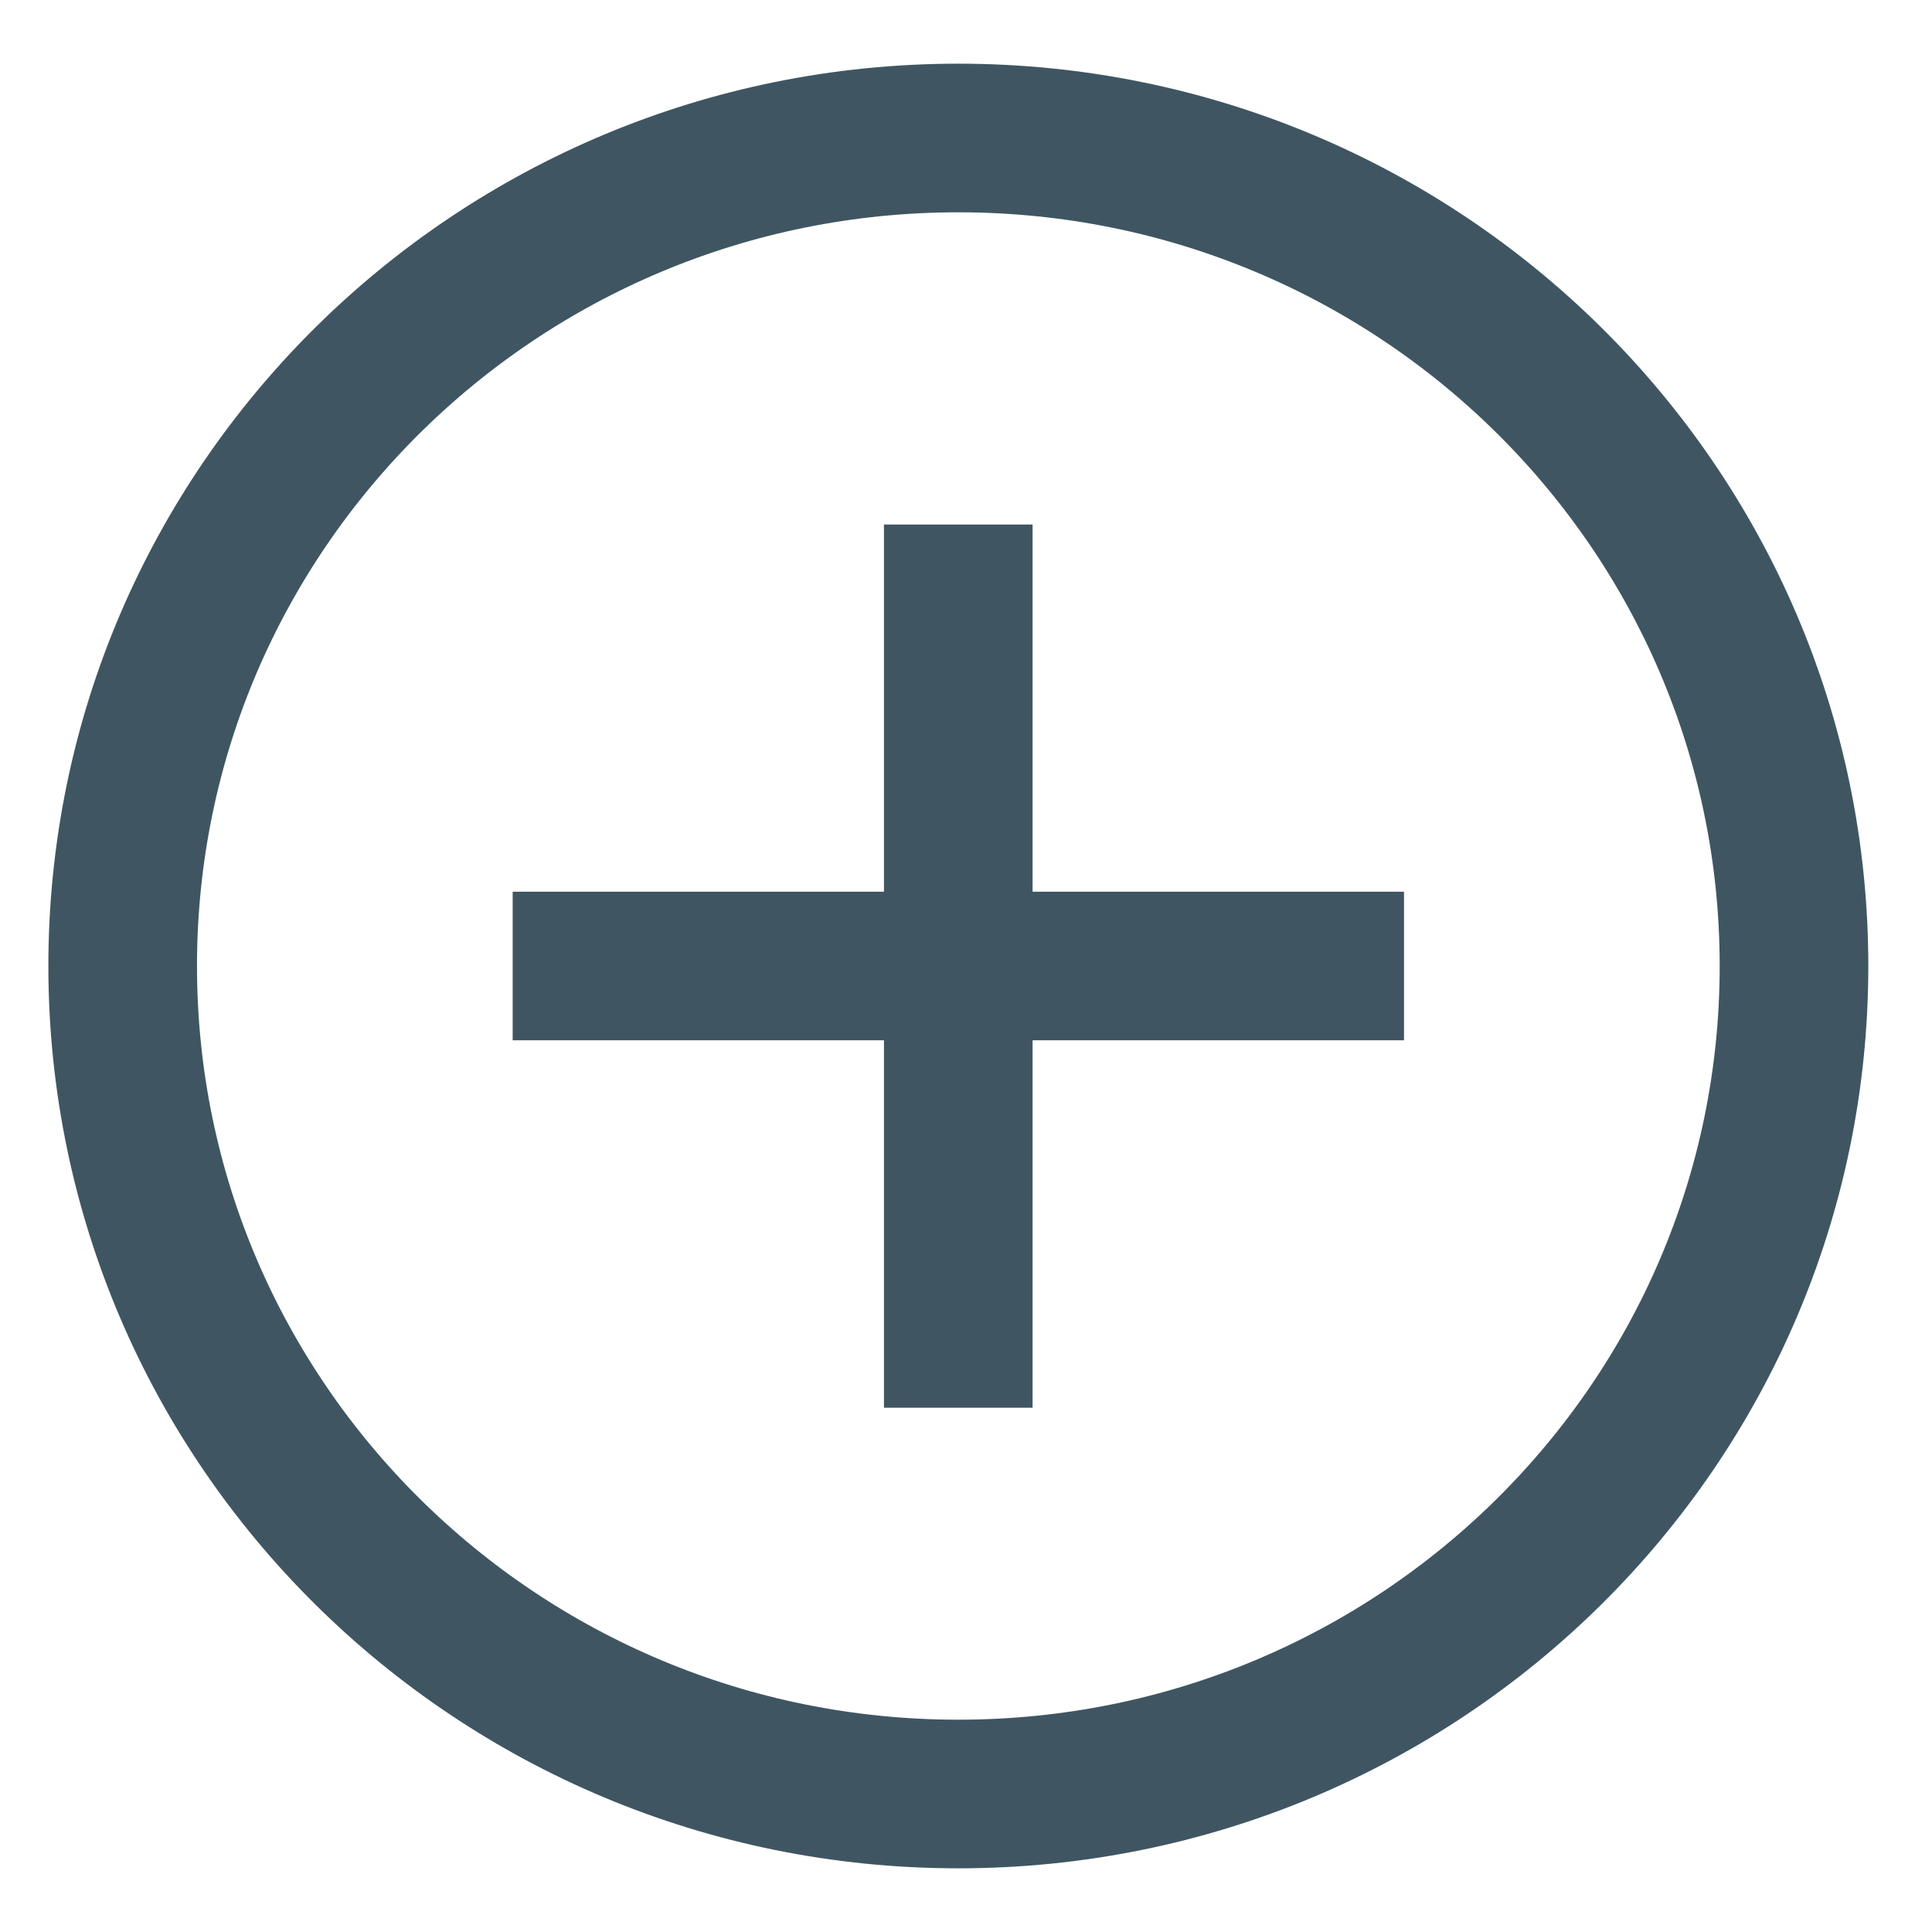 <svg width="14" height="14" viewBox="0 0 14 14" fill="none" xmlns="http://www.w3.org/2000/svg">
<path d="M6.944 13C10.289 13 13 10.314 13 7C13 3.686 10.289 1 6.944 1C3.6 1 0.889 3.686 0.889 7C0.889 10.314 3.6 13 6.944 13Z" stroke="#3F5662" stroke-width="1.077" stroke-linejoin="round"/>
<path d="M6.944 3.801V10.201" stroke="#3F5662" stroke-width="1.077" stroke-linejoin="round"/>
<path d="M10.174 7H3.715" stroke="#3F5662" stroke-width="1.077" stroke-linejoin="round"/>
</svg>

